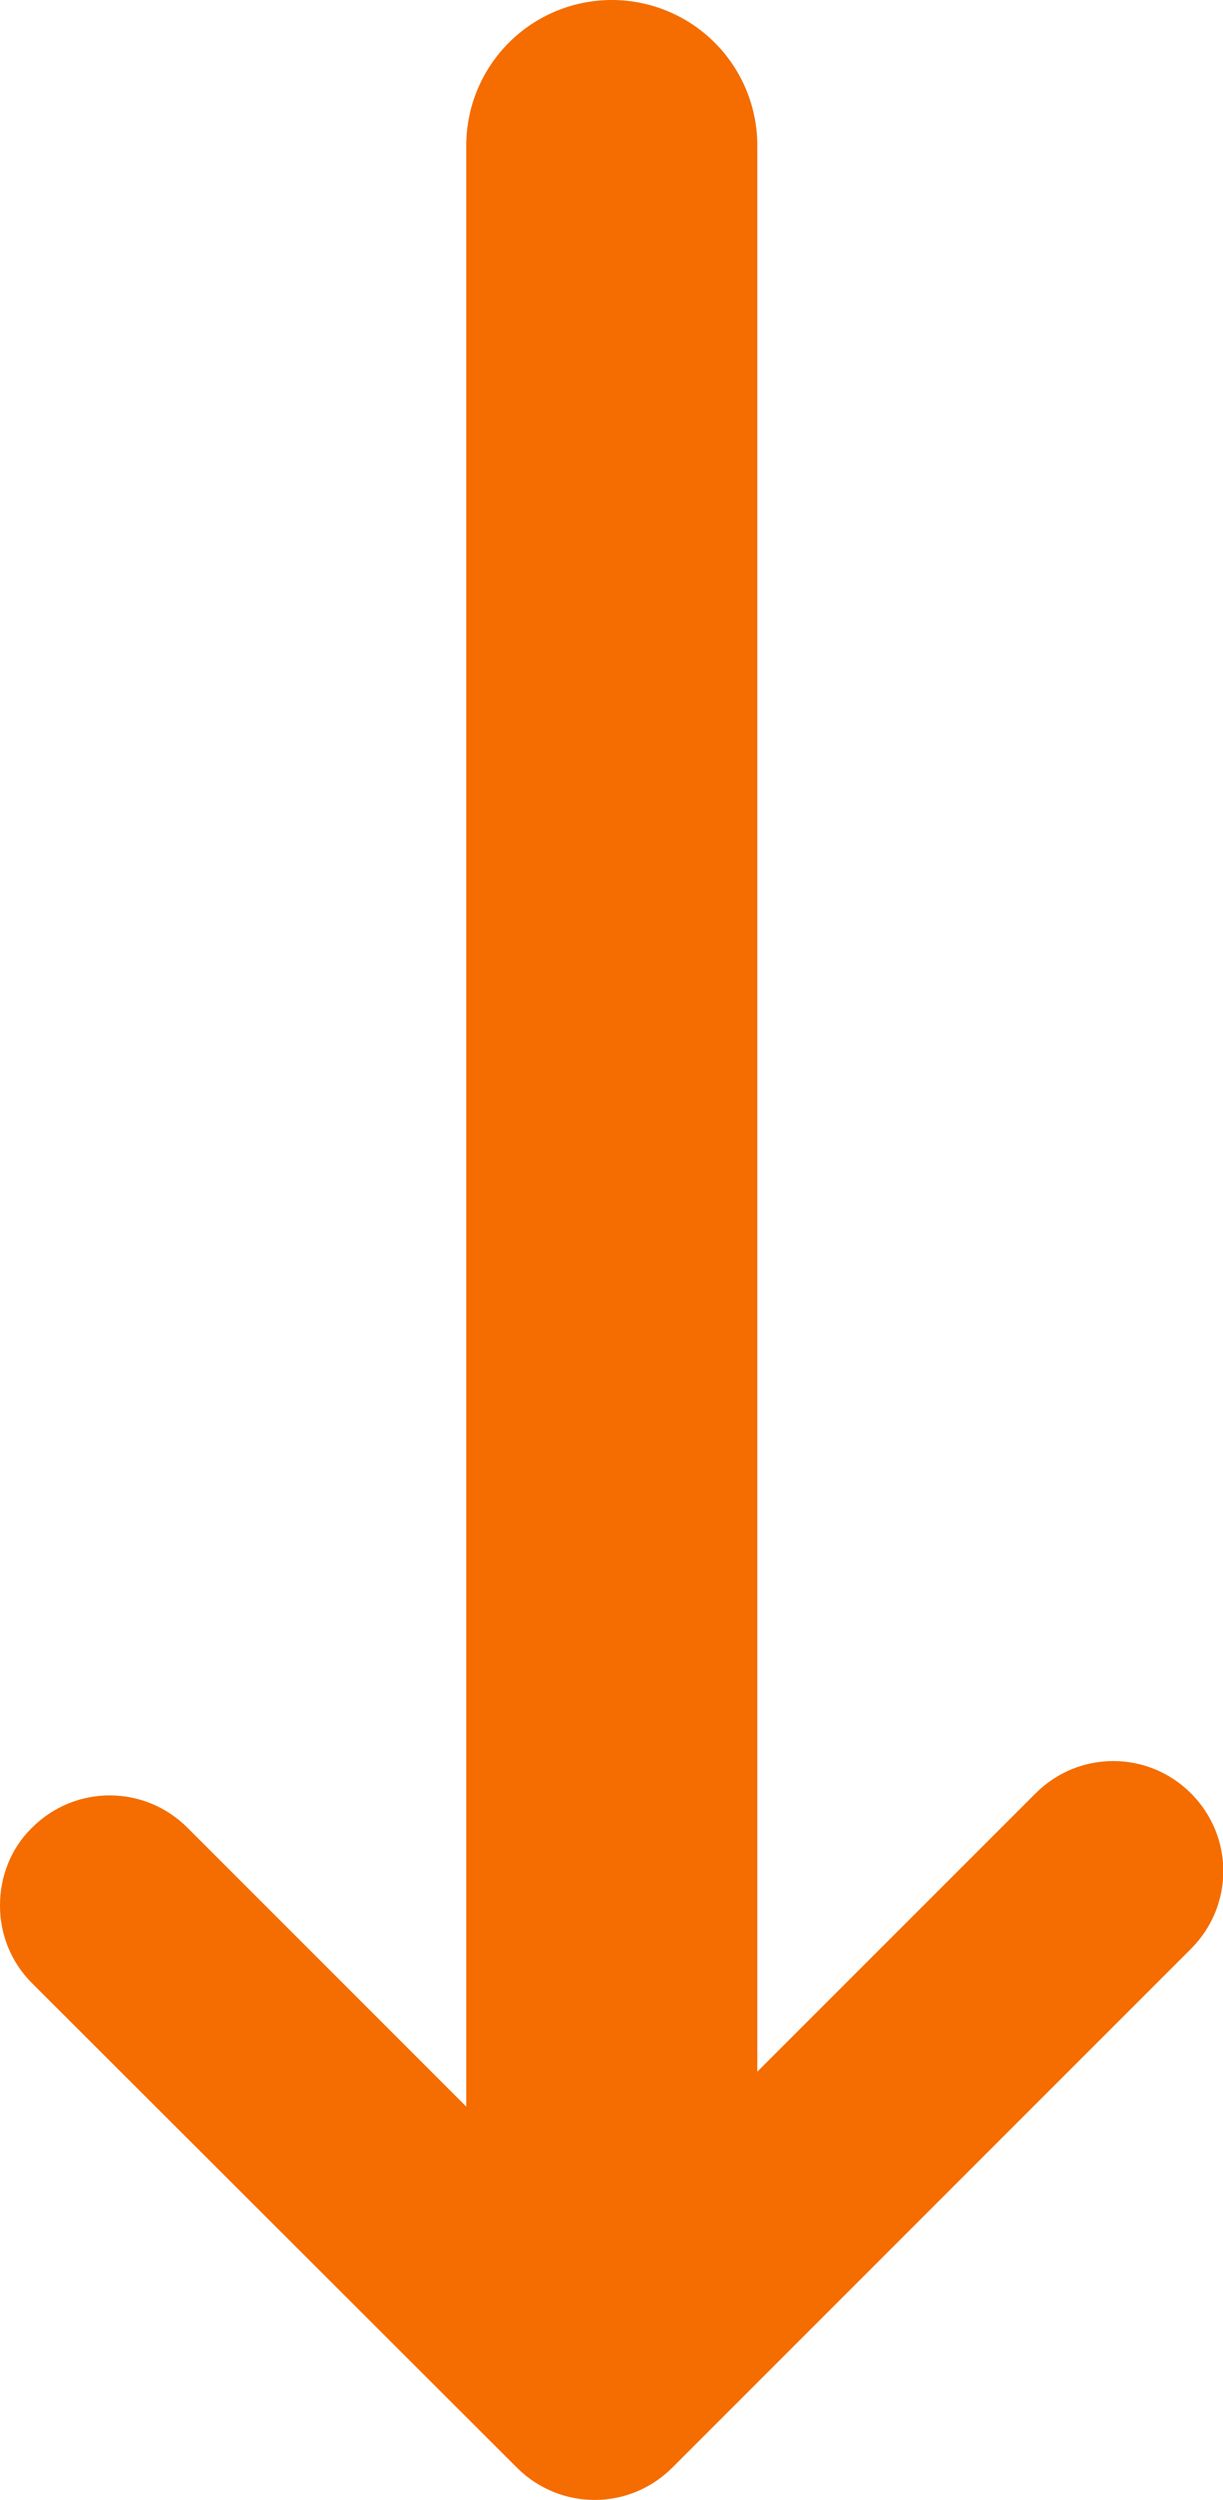 <?xml version="1.0" encoding="UTF-8"?><svg id="_レイヤー_1" xmlns="http://www.w3.org/2000/svg" viewBox="0 0 21.01 42.94"><defs><style>.cls-1{fill:#f56c00;}.cls-2{fill:none;stroke:#f56c00;stroke-linecap:round;stroke-linejoin:round;stroke-width:5px;}</style></defs><path class="cls-1" d="M0,32.72c0-.48.18-.97.55-1.33.74-.74,1.93-.74,2.67,0l6.99,6.99,7.58-7.58c.74-.74,1.93-.74,2.67,0,.74.74.74,1.93,0,2.67l-8.91,8.91c-.74.74-1.93.74-2.67,0L.55,34.06c-.37-.37-.55-.85-.55-1.33Z"/><line class="cls-2" x1="10.51" y1="39.72" x2="10.51" y2="2.5"/></svg>